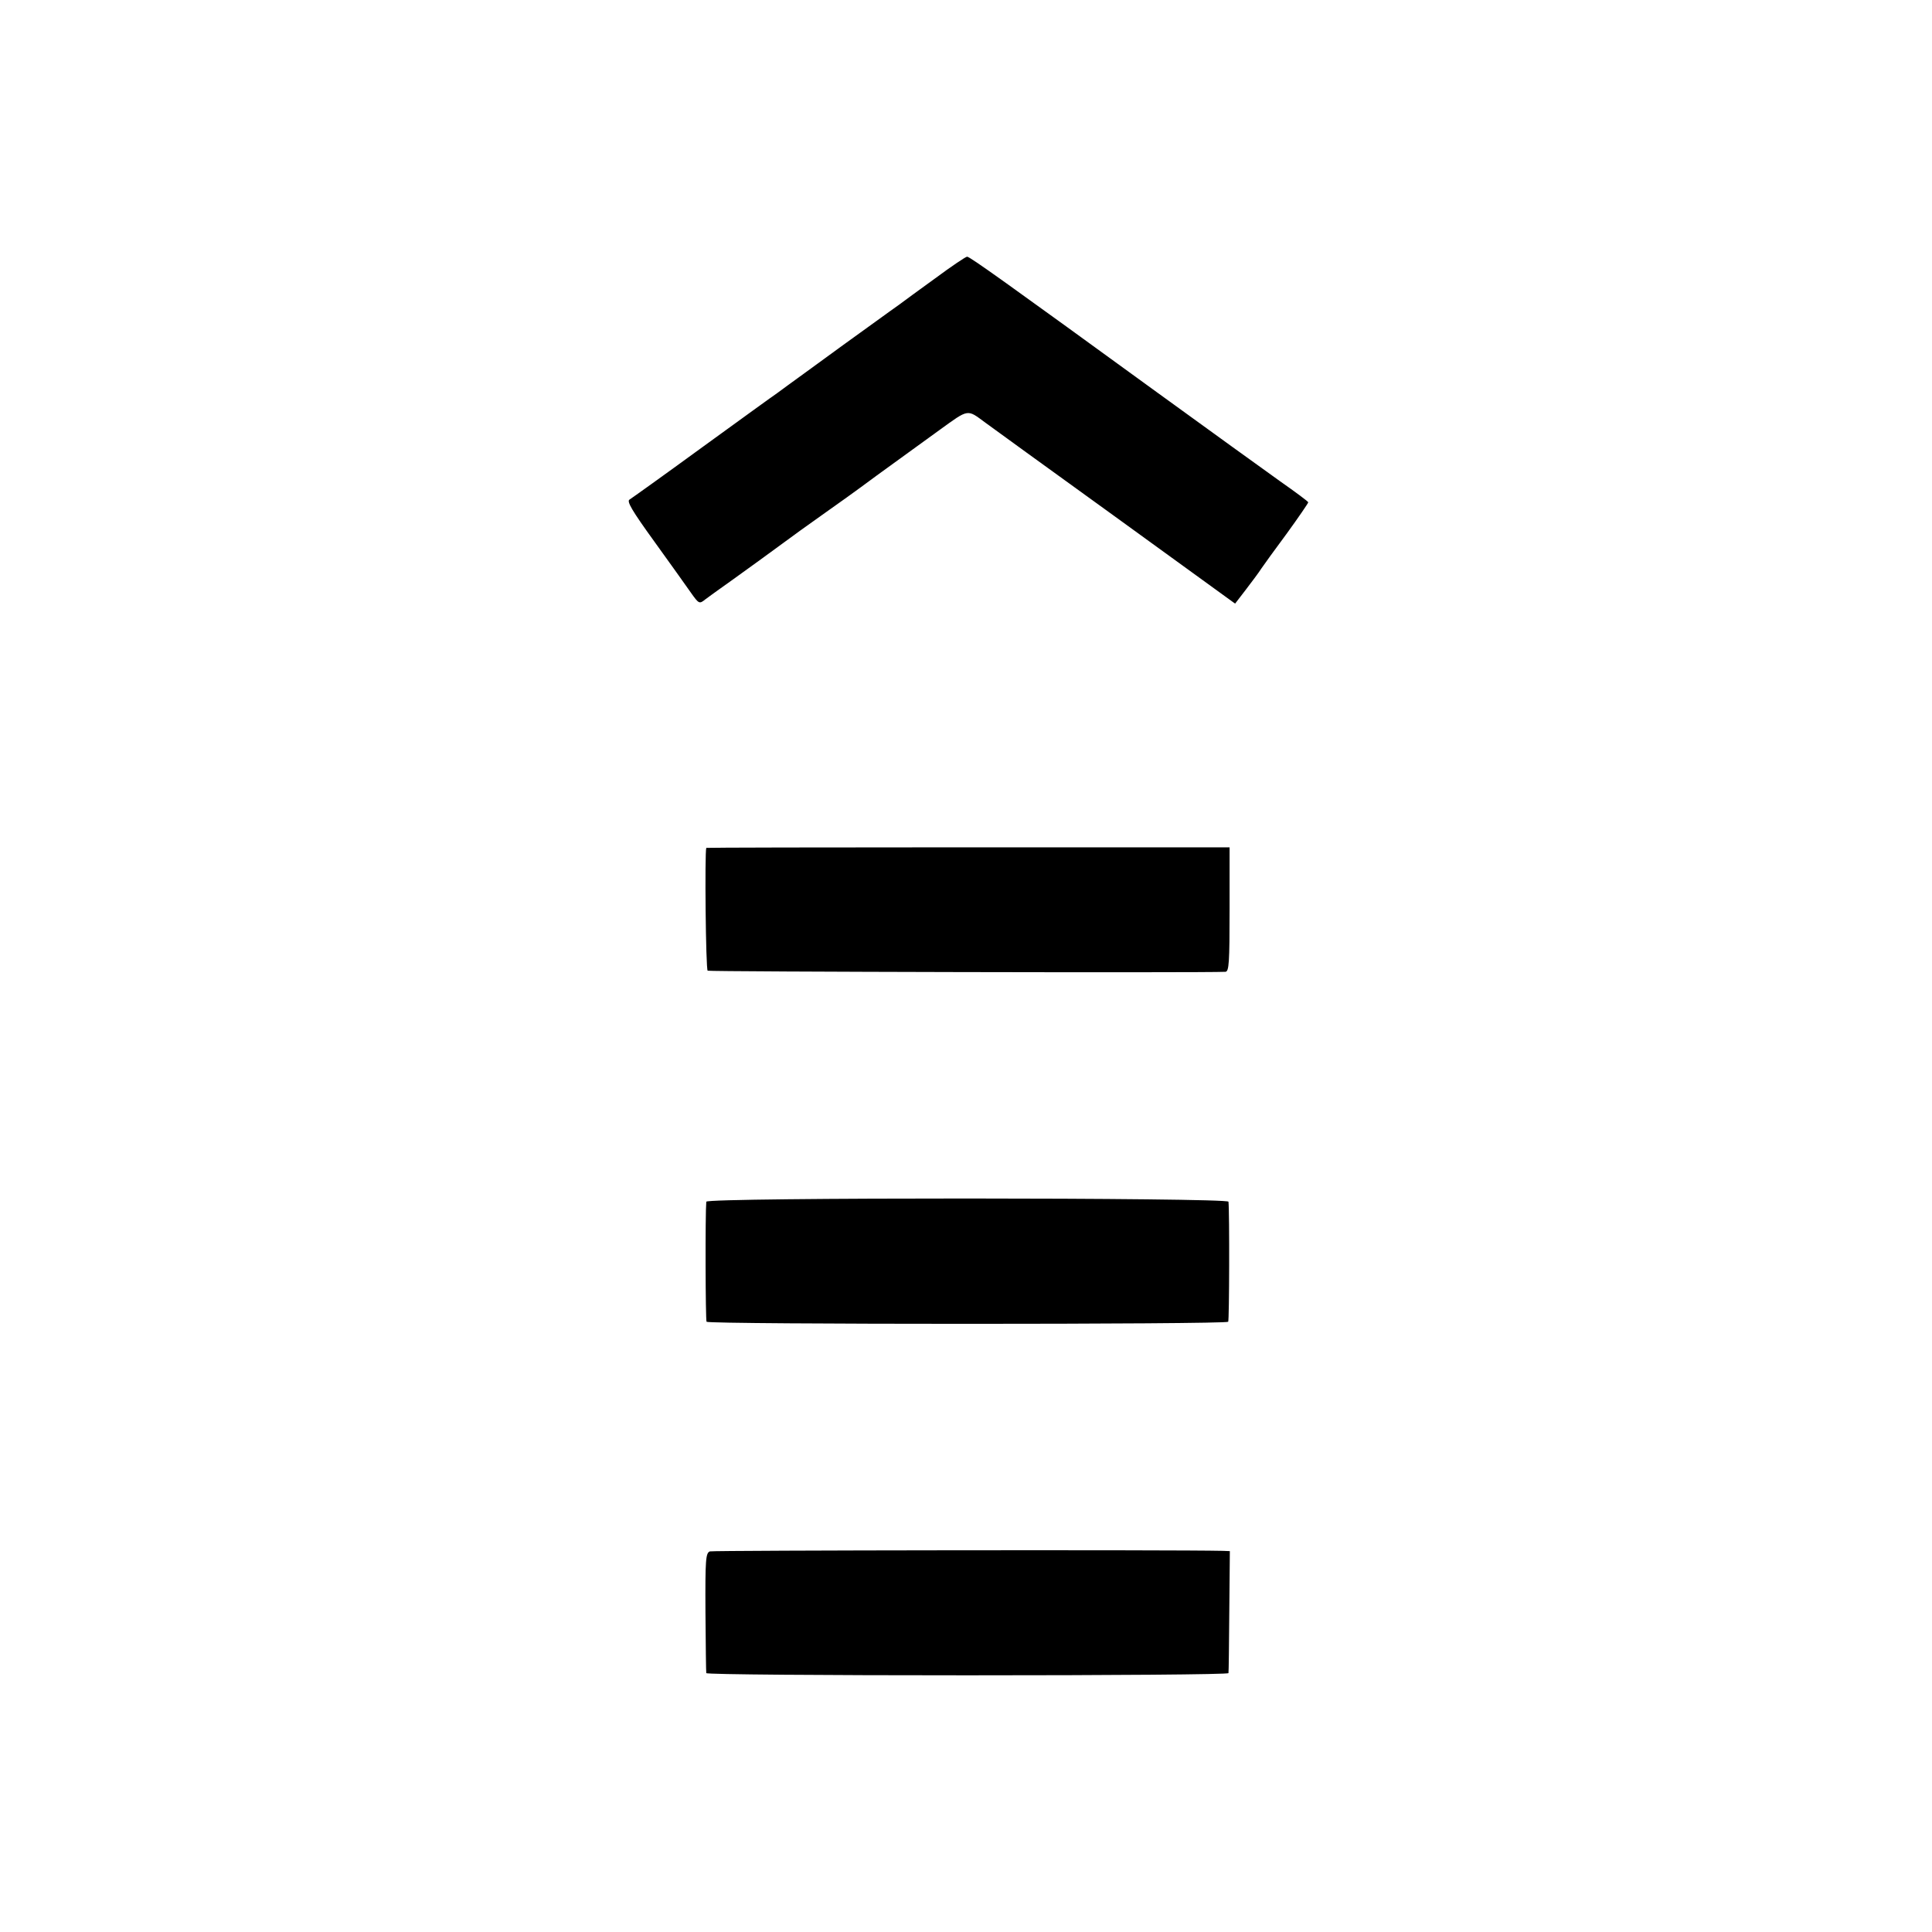<?xml version="1.0" standalone="no"?>
<!DOCTYPE svg PUBLIC "-//W3C//DTD SVG 20010904//EN"
 "http://www.w3.org/TR/2001/REC-SVG-20010904/DTD/svg10.dtd">
<svg version="1.0" xmlns="http://www.w3.org/2000/svg"
 width="700pt" height="700pt" viewBox="0 0 700 700"
 preserveAspectRatio="xMidYMid meet">
<g transform="translate(0,700) scale(0.1,-0.1)"
fill="#000000" stroke="none">
<path d="M3389 5992 c-58 -42 -117 -85 -130 -95 -13 -9 -53 -38 -89 -64 -36
-26 -87 -63 -115 -83 -65 -48 -215 -156 -240 -175 -11 -7 -132 -95 -270 -195
-137 -100 -256 -185 -264 -190 -11 -6 8 -39 89 -151 57 -79 117 -163 133 -186
29 -41 31 -42 52 -25 13 9 32 24 44 32 12 8 81 58 153 110 150 110 167 122
239 173 30 21 113 80 184 133 72 52 175 127 229 166 108 78 99 76 167 26 13
-10 222 -161 464 -336 l440 -319 40 52 c22 29 47 62 55 75 8 12 50 70 93 128
42 58 77 109 77 112 0 3 -46 37 -103 77 -56 40 -257 185 -447 323 -542 394
-676 490 -686 490 -5 0 -57 -35 -115 -78z"/>
<path d="M2559 3928 c-6 -16 -2 -441 5 -445 6 -4 1799 -8 1876 -4 13 1 15 33
15 226 l0 225 -947 0 c-522 0 -948 -1 -949 -2z"/>
<path d="M2559 2646 c-4 -43 -3 -429 1 -435 7 -10 1883 -10 1890 0 4 6 5 395
1 435 -1 15 -1891 16 -1892 0z"/>
<path d="M2572 1379 c-15 -6 -17 -28 -16 -220 1 -118 2 -217 3 -221 1 -5 426
-8 946 -8 520 0 945 3 946 8 1 4 2 105 3 225 l2 217 -26 1 c-165 4 -1846 2
-1858 -2z"/>
</g>
</svg>
